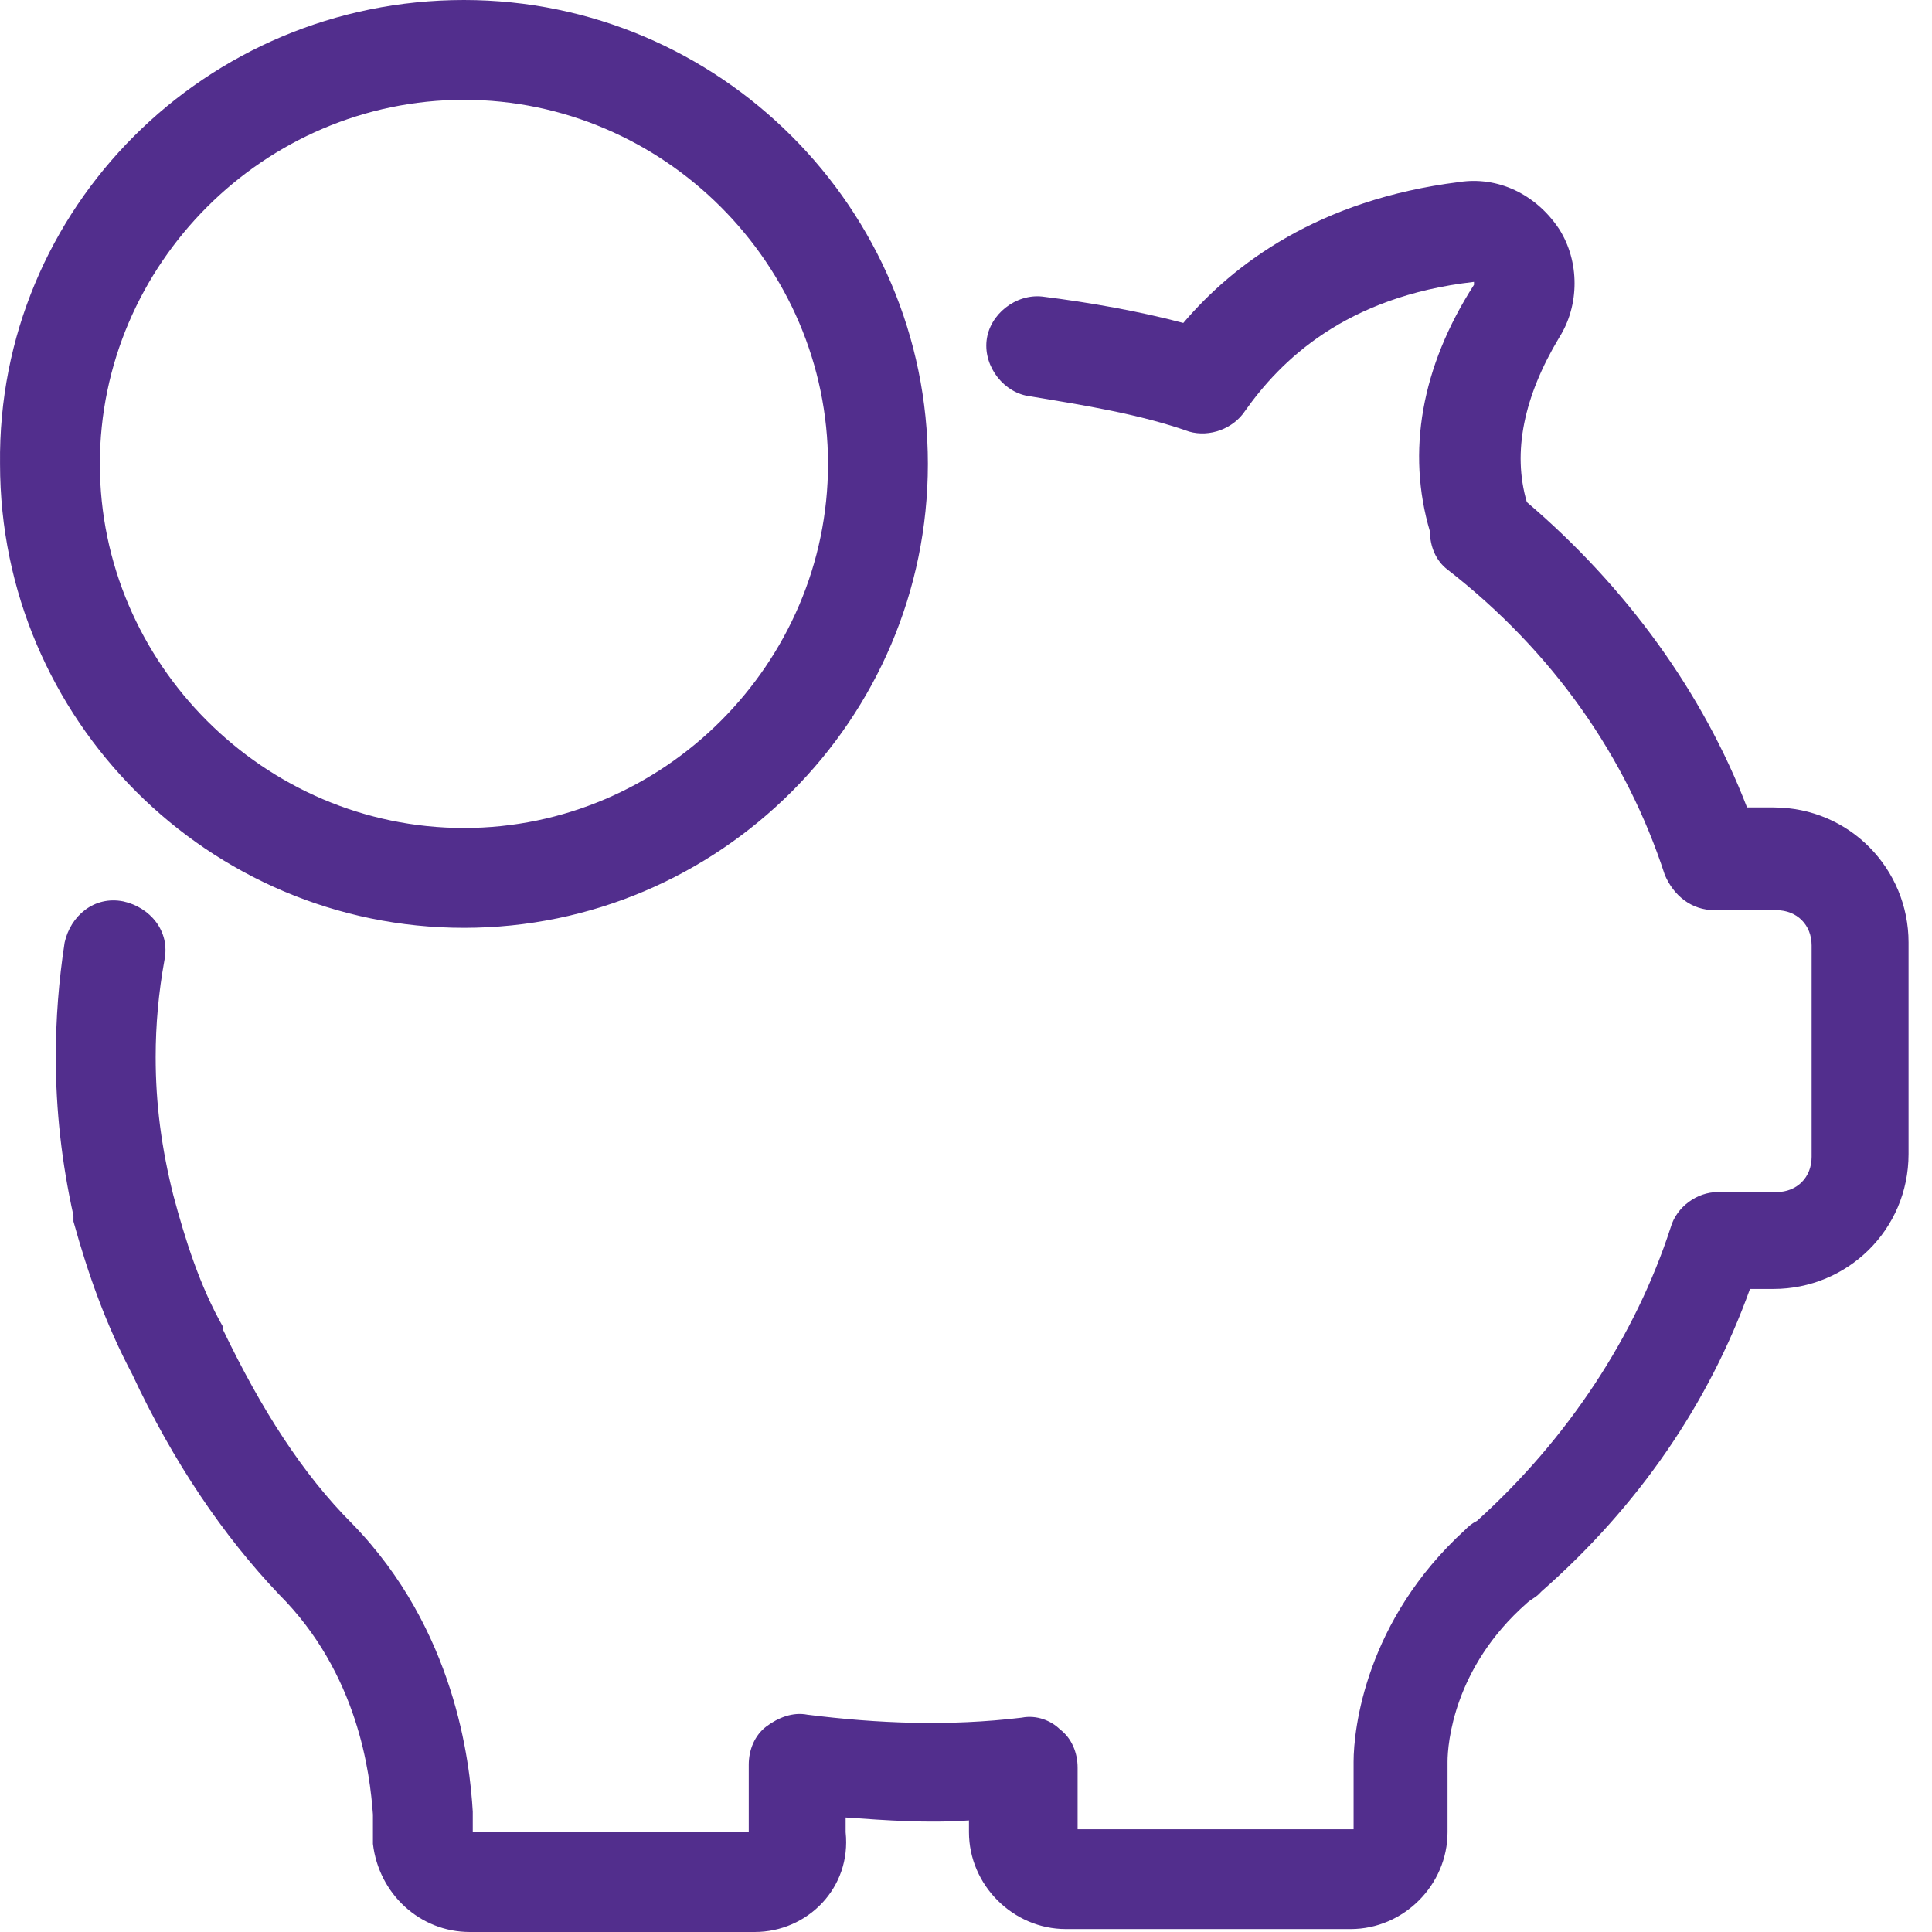 <?xml version="1.0" encoding="UTF-8"?> <svg xmlns="http://www.w3.org/2000/svg" width="60" height="60" viewBox="0 0 60 60" fill="none"> <g clip-path="url(#clip0_102_1005)"> <path d="M23.436 60H14.591C13.04 60 11.764 58.815 11.582 57.264C11.582 57.173 11.582 57.173 11.582 57.082V56.991V56.353C11.49 55.076 11.126 51.976 8.664 49.514C6.931 47.69 5.381 45.41 4.104 42.675C3.284 41.125 2.737 39.575 2.281 37.933V37.842V37.751C1.916 36.109 1.733 34.468 1.733 32.827C1.733 31.641 1.825 30.456 2.007 29.27C2.189 28.45 2.919 27.811 3.831 27.994C4.651 28.176 5.29 28.906 5.107 29.818C4.925 30.821 4.834 31.824 4.834 32.827C4.834 34.286 5.016 35.654 5.381 37.112C5.746 38.48 6.202 39.939 6.931 41.216C6.931 41.216 6.931 41.216 6.931 41.307C8.116 43.769 9.393 45.775 10.943 47.325C14.135 50.608 14.591 54.711 14.682 56.261V56.353V56.9H23.253V54.802C23.253 54.346 23.436 53.891 23.8 53.617C24.165 53.343 24.621 53.161 25.077 53.252C27.265 53.526 29.454 53.617 31.733 53.343C32.189 53.252 32.645 53.435 32.919 53.708C33.284 53.982 33.466 54.438 33.466 54.894V56.809H42.037V54.711C42.037 53.708 42.402 50.334 45.502 47.508C45.594 47.416 45.685 47.325 45.867 47.234C48.694 44.681 50.791 41.489 51.886 38.115C52.068 37.477 52.706 37.021 53.344 37.021H55.168C55.806 37.021 56.262 36.565 56.262 35.927V29.362C56.262 28.723 55.806 28.267 55.168 28.267H53.253C52.524 28.267 51.977 27.811 51.703 27.173C50.518 23.526 48.238 20.243 44.955 17.69C44.591 17.416 44.408 16.96 44.408 16.505C43.679 14.043 44.135 11.398 45.776 8.845C45.776 8.845 45.776 8.845 45.776 8.754C41.764 9.21 39.758 11.216 38.664 12.766C38.299 13.313 37.569 13.587 36.931 13.404C35.381 12.857 33.648 12.584 32.007 12.31C31.186 12.219 30.548 11.398 30.639 10.578C30.73 9.757 31.551 9.119 32.372 9.21C33.831 9.392 35.381 9.666 36.749 10.03C38.299 8.207 40.943 6.201 45.32 5.653C46.505 5.471 47.691 6.018 48.42 7.112C49.059 8.115 49.059 9.483 48.42 10.486C47.326 12.31 46.961 14.043 47.417 15.593C50.518 18.237 52.889 21.52 54.256 25.076H55.077C57.448 25.076 59.272 26.991 59.272 29.27V35.836C59.272 38.207 57.357 40.03 55.077 40.03H54.347C53.071 43.587 50.882 46.778 47.873 49.422L47.782 49.514C47.691 49.605 47.509 49.696 47.417 49.787C45.138 51.793 44.955 54.164 44.955 54.711V56.9C44.955 58.541 43.588 59.909 41.946 59.909H33.101C31.46 59.909 30.092 58.541 30.092 56.9V56.535C28.816 56.626 27.539 56.535 26.262 56.444V56.9C26.445 58.632 25.077 60 23.436 60ZM14.408 0C22.341 0 28.816 6.474 28.816 14.407C28.816 22.34 22.341 28.815 14.408 28.815C6.475 28.815 0.001 22.34 0.001 14.407C-0.09 6.474 6.384 0 14.408 0ZM14.408 3.1C8.208 3.1 3.101 8.207 3.101 14.407C3.101 20.608 8.208 25.714 14.408 25.714C20.609 25.714 25.715 20.608 25.715 14.407C25.715 8.207 20.609 3.1 14.408 3.1Z" fill="#522E8D"></path> </g> <defs> <clipPath id="clip0_102_1005"> <rect width="59.272" height="60" fill="white"></rect> </clipPath> </defs> </svg> 